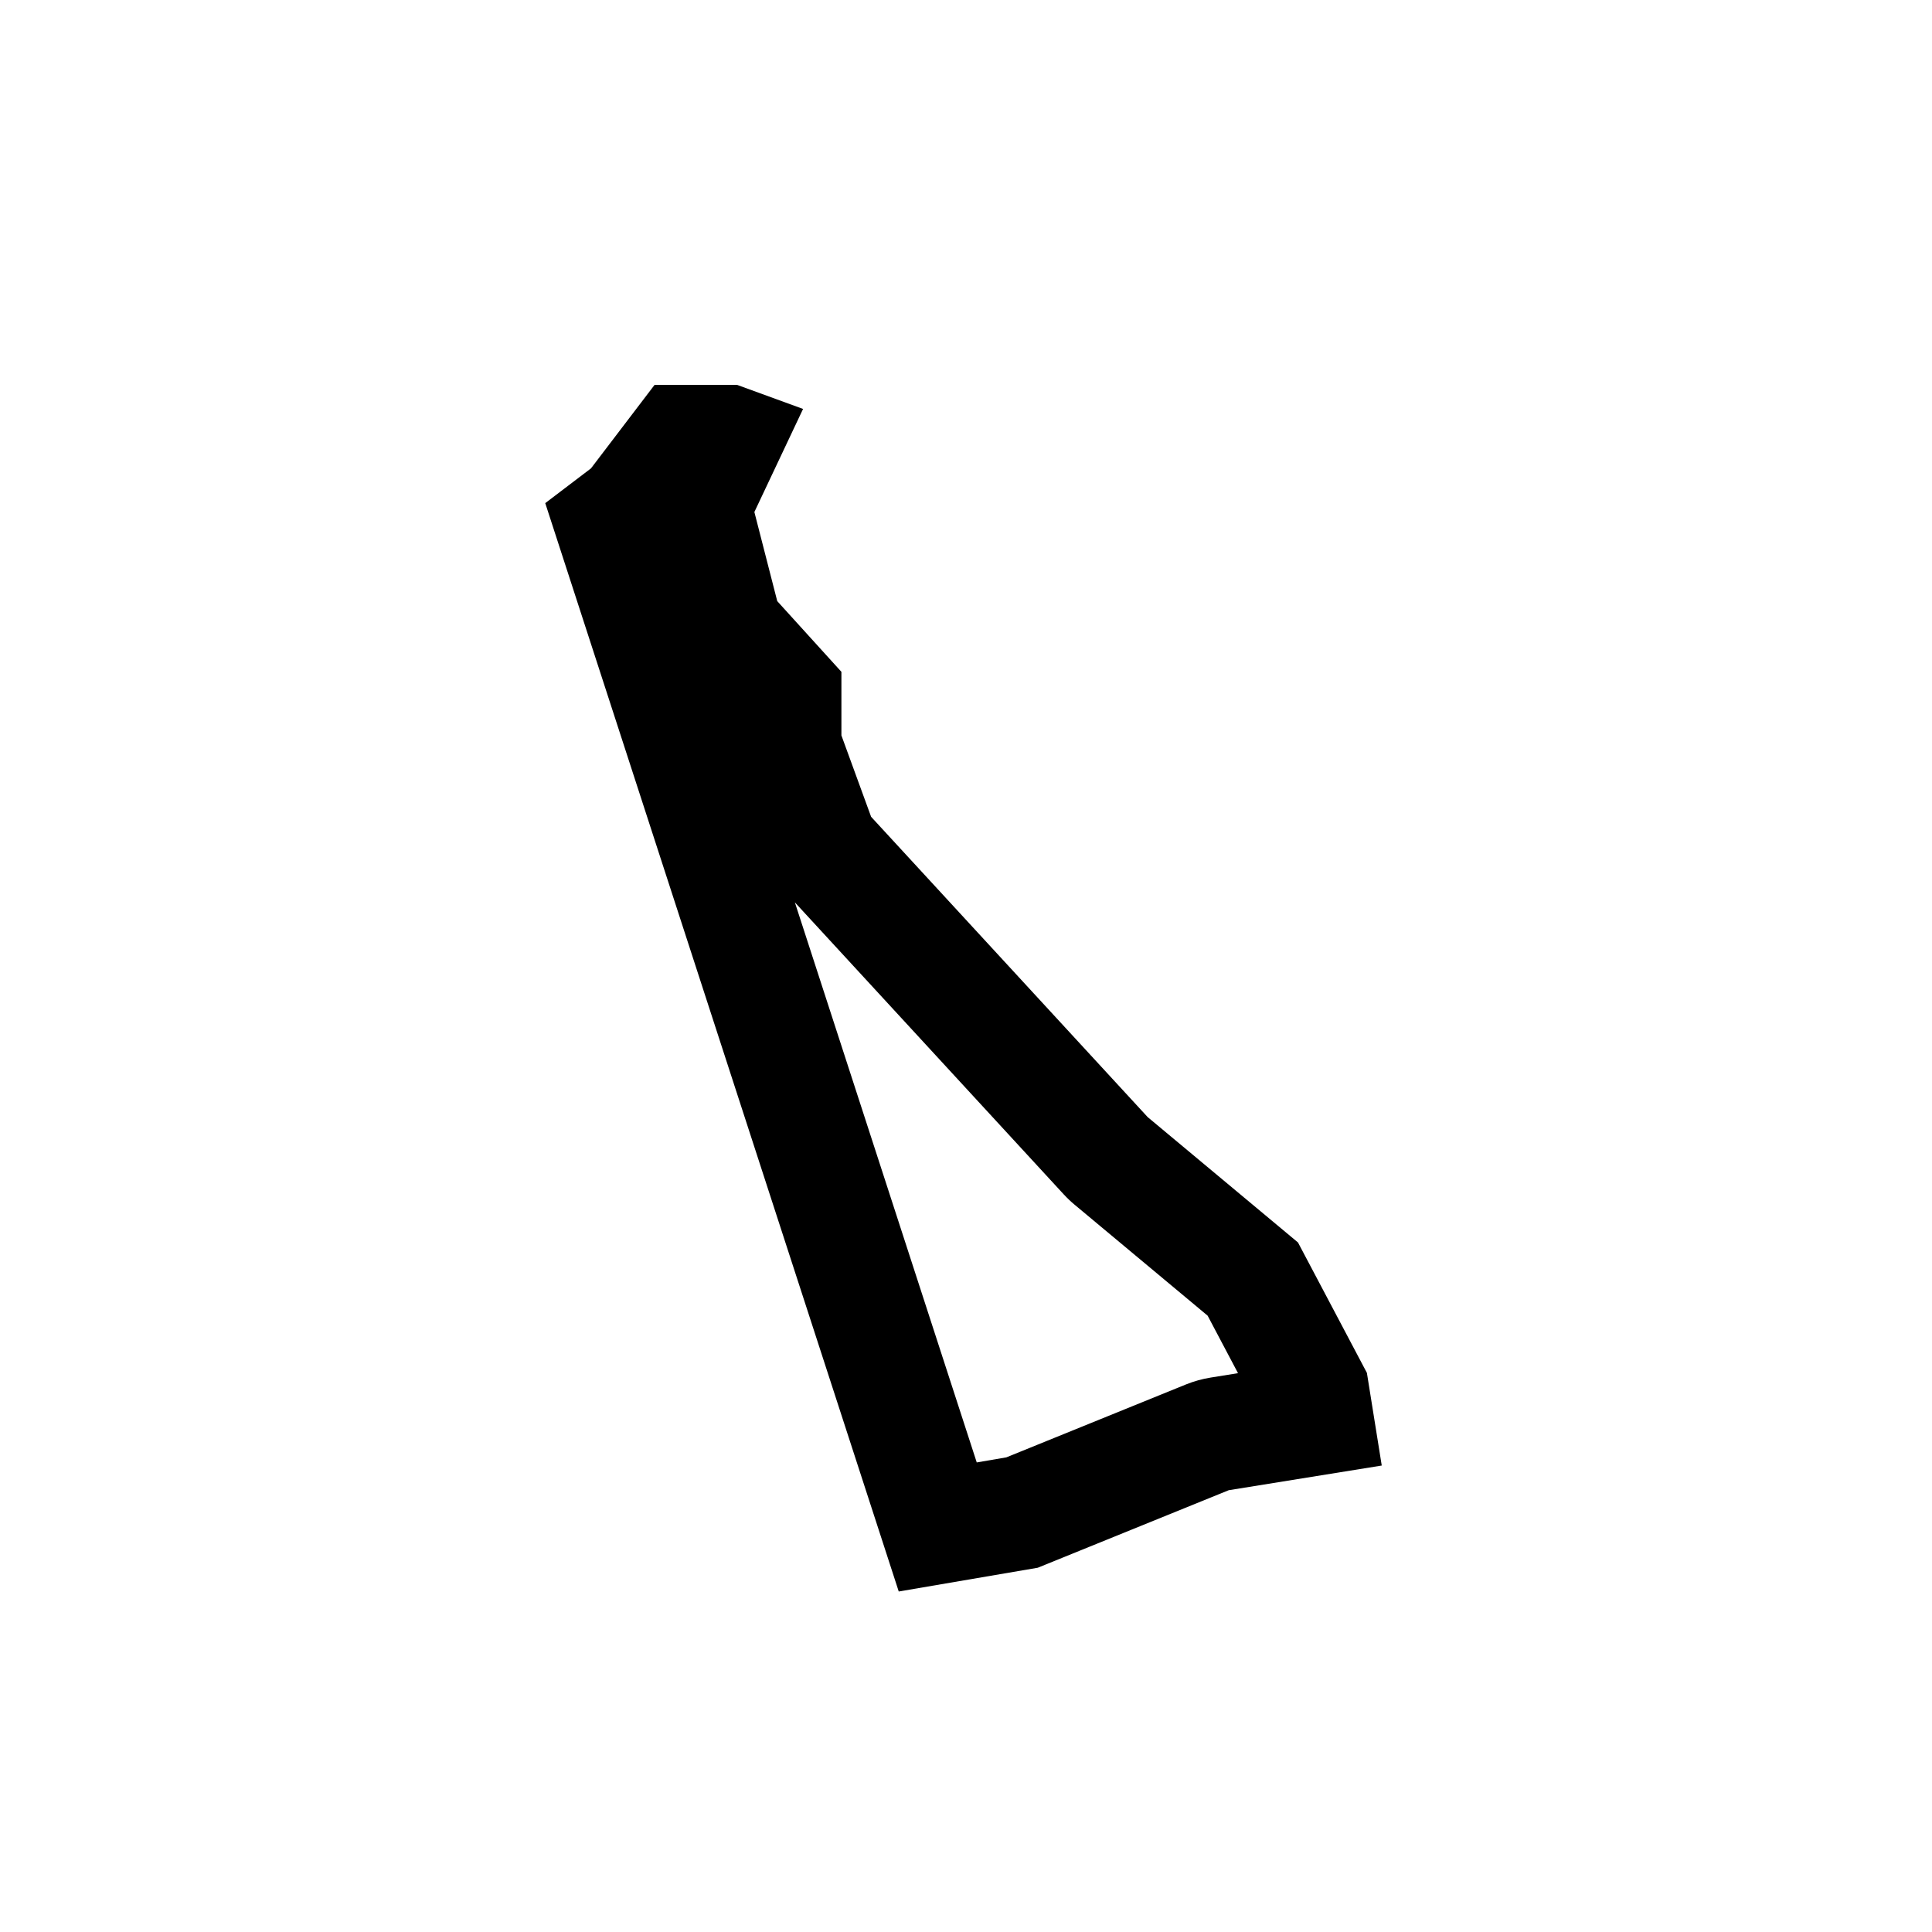 <?xml version="1.0" encoding="UTF-8"?>
<!-- Uploaded to: ICON Repo, www.iconrepo.com, Generator: ICON Repo Mixer Tools -->
<svg fill="#000000" width="800px" height="800px" version="1.1" viewBox="144 144 512 512" xmlns="http://www.w3.org/2000/svg">
 <path d="m354.65 383.14 71.258 77.387c0.902 0.973 1.859 1.891 2.875 2.734l35.25 29.402 8.055 15.242-7.266 1.168c-2.246 0.363-4.449 0.977-6.559 1.832l-47.574 19.312-7.84 1.344-48.199-148.42m-15.297-137.14h-21.887l-16.848 22.121-12.121 9.211 93.68 288.43 36.84-6.297 50.617-20.547 40.543-6.535-3.934-24.562-18.262-34.555-39.832-33.223-73.293-79.586-7.871-21.566v-16.848l-17.004-18.738-6.062-23.617 12.906-27.316z"/>
</svg>